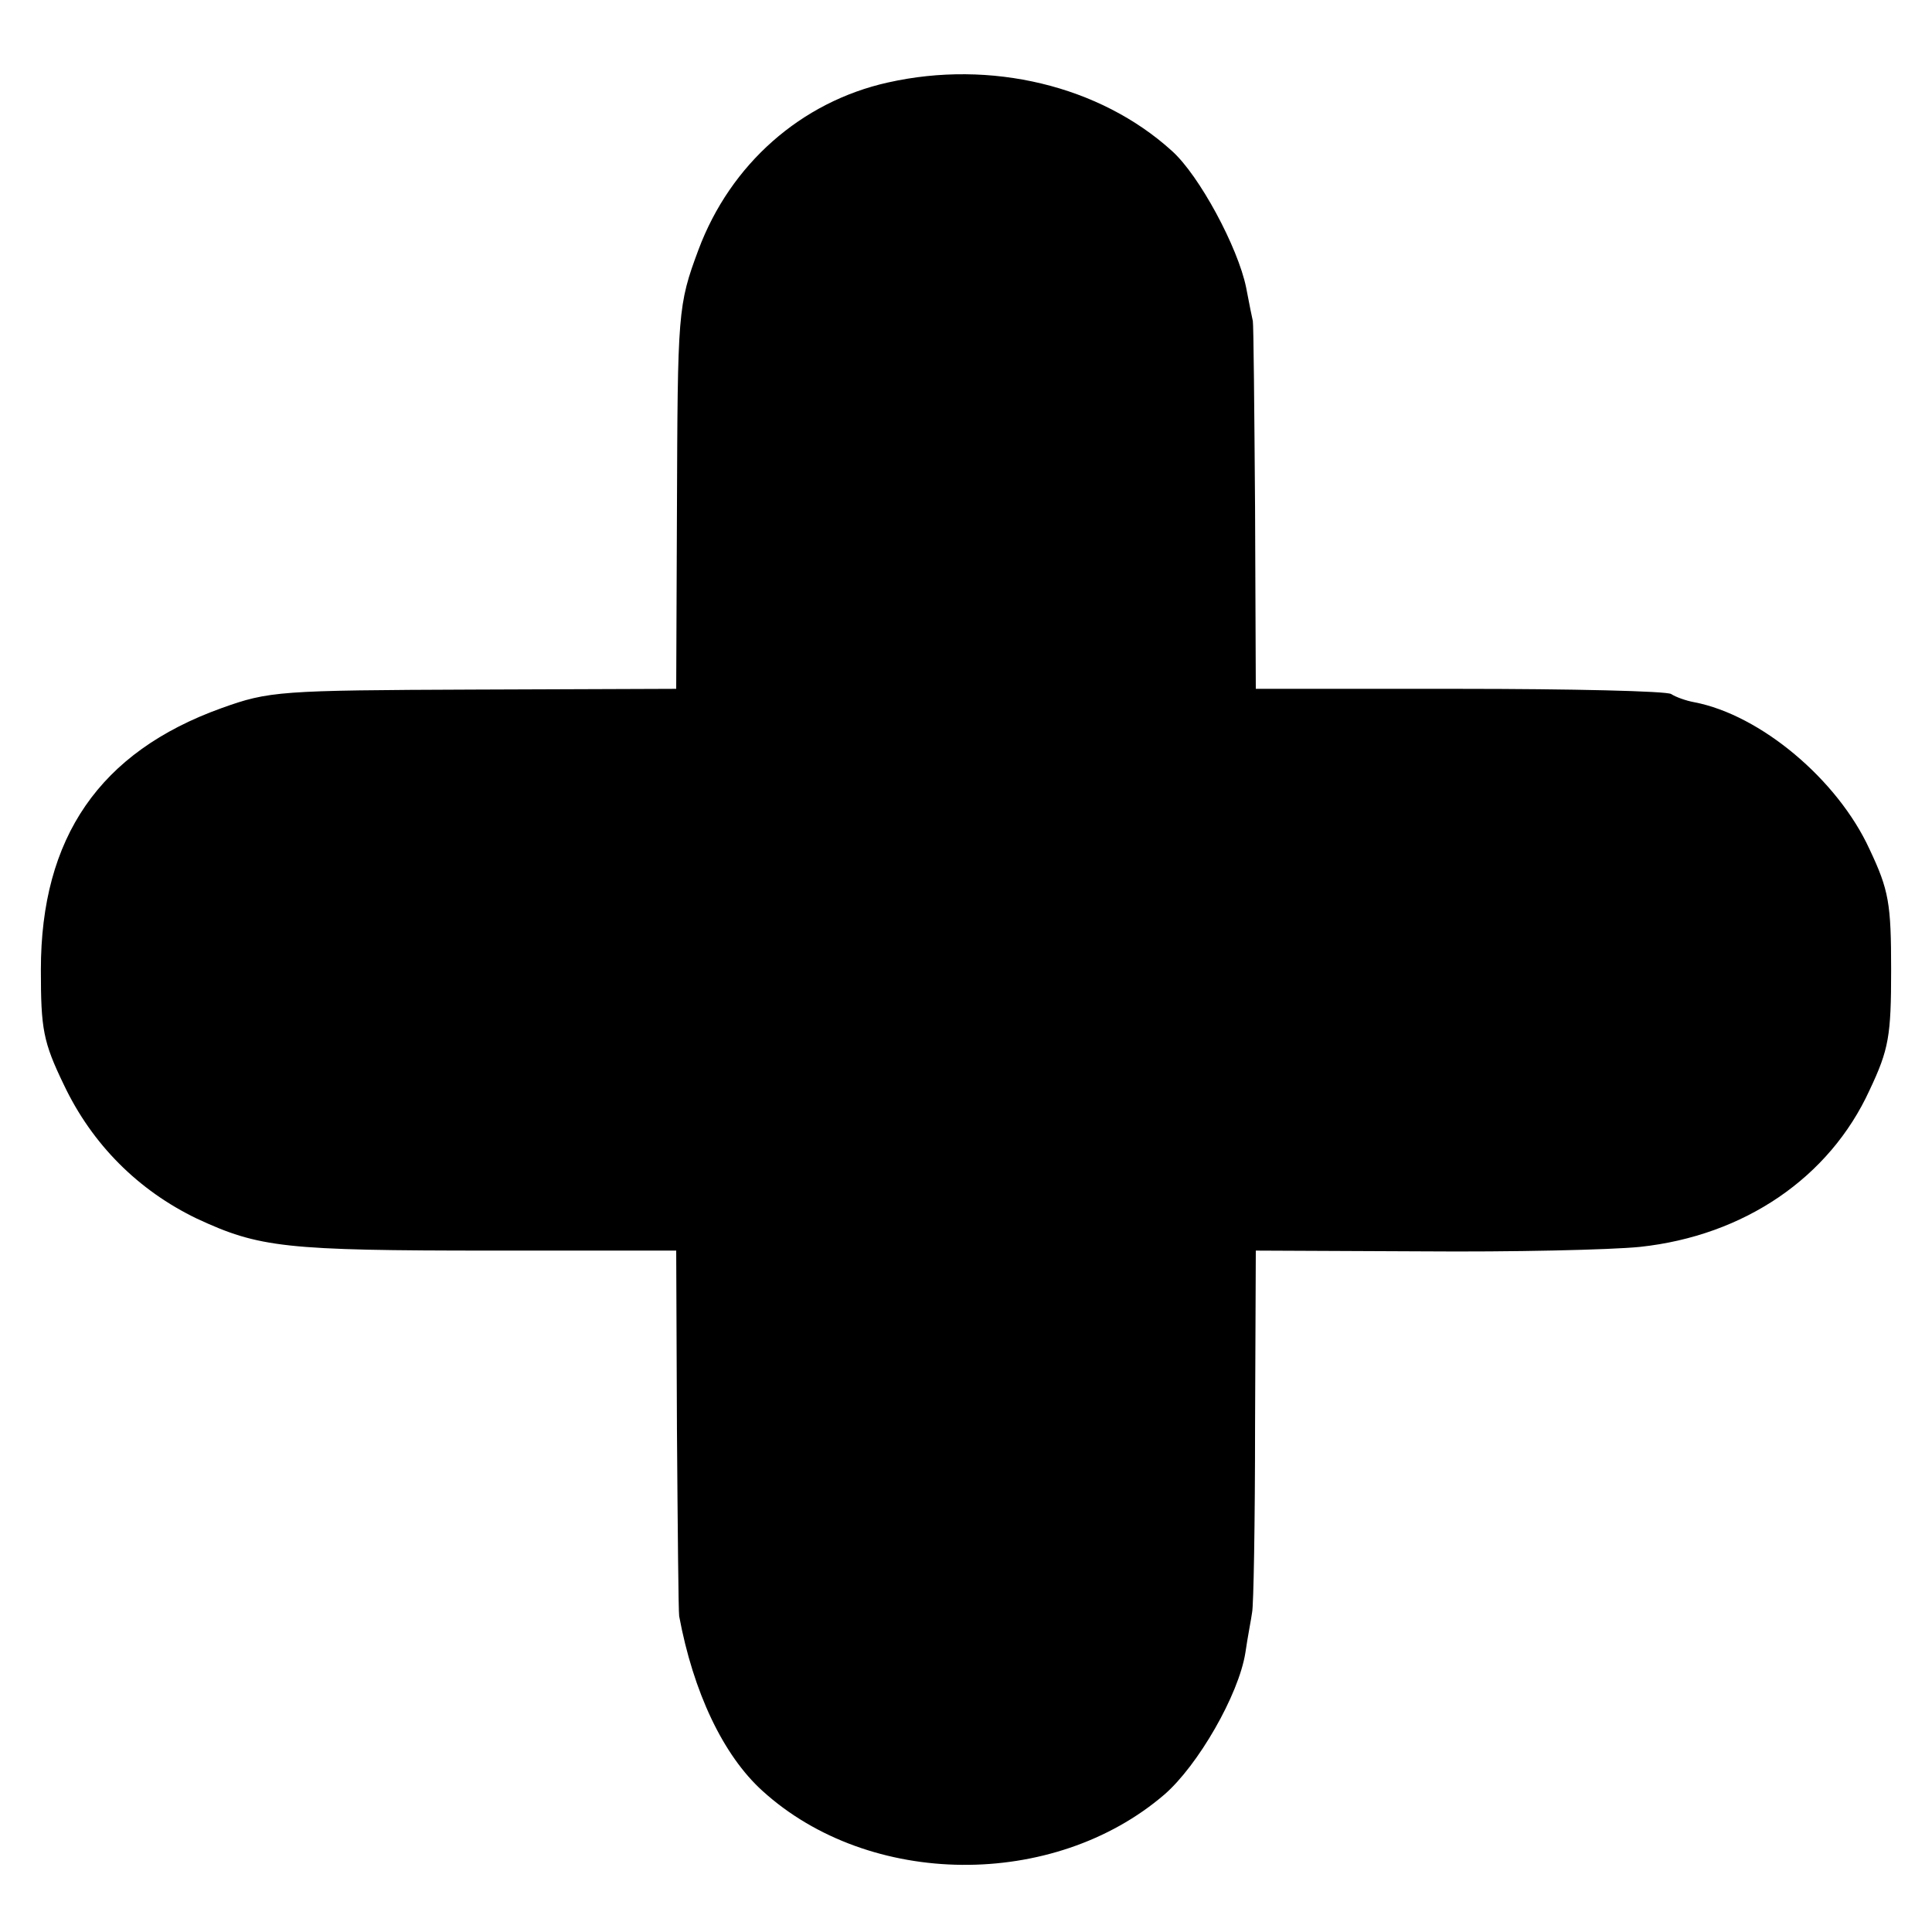 <?xml version="1.0" standalone="no"?>
<!DOCTYPE svg PUBLIC "-//W3C//DTD SVG 20010904//EN"
 "http://www.w3.org/TR/2001/REC-SVG-20010904/DTD/svg10.dtd">
<svg version="1.0" xmlns="http://www.w3.org/2000/svg"
 width="260pt" height="260pt" viewBox="0 0 260 260"
 preserveAspectRatio="xMidYMid meet">
<g transform="translate(0,260) scale(0.1,-0.1)"
fill="#000000" stroke="none">
<path d="M1195 2489 c-117 -26 -212 -110 -255 -225 -28 -75 -28 -84 -29 -350
l-1 -241 -272 -1 c-262 -1 -276 -2 -340 -25 -164 -59 -243 -174 -243 -352 0
-80 3 -97 31 -155 38 -80 100 -142 179 -180 84 -39 118 -43 398 -43 l247 0 1
-241 c1 -133 2 -245 3 -251 19 -102 59 -187 112 -235 144 -131 392 -133 541
-5 45 39 100 134 109 191 3 21 8 46 9 54 2 8 4 121 4 251 l1 236 223 -1 c122
-1 254 2 294 6 140 15 255 93 309 211 26 55 29 73 29 162 0 89 -3 107 -29 162
-43 94 -147 181 -236 198 -11 2 -25 7 -31 11 -6 4 -135 7 -285 7 l-274 0 -1
244 c-1 133 -2 246 -3 251 -1 4 -5 24 -9 45 -11 54 -63 151 -100 184 -97 88
-244 123 -382 92z"/>
</g>
</svg>
